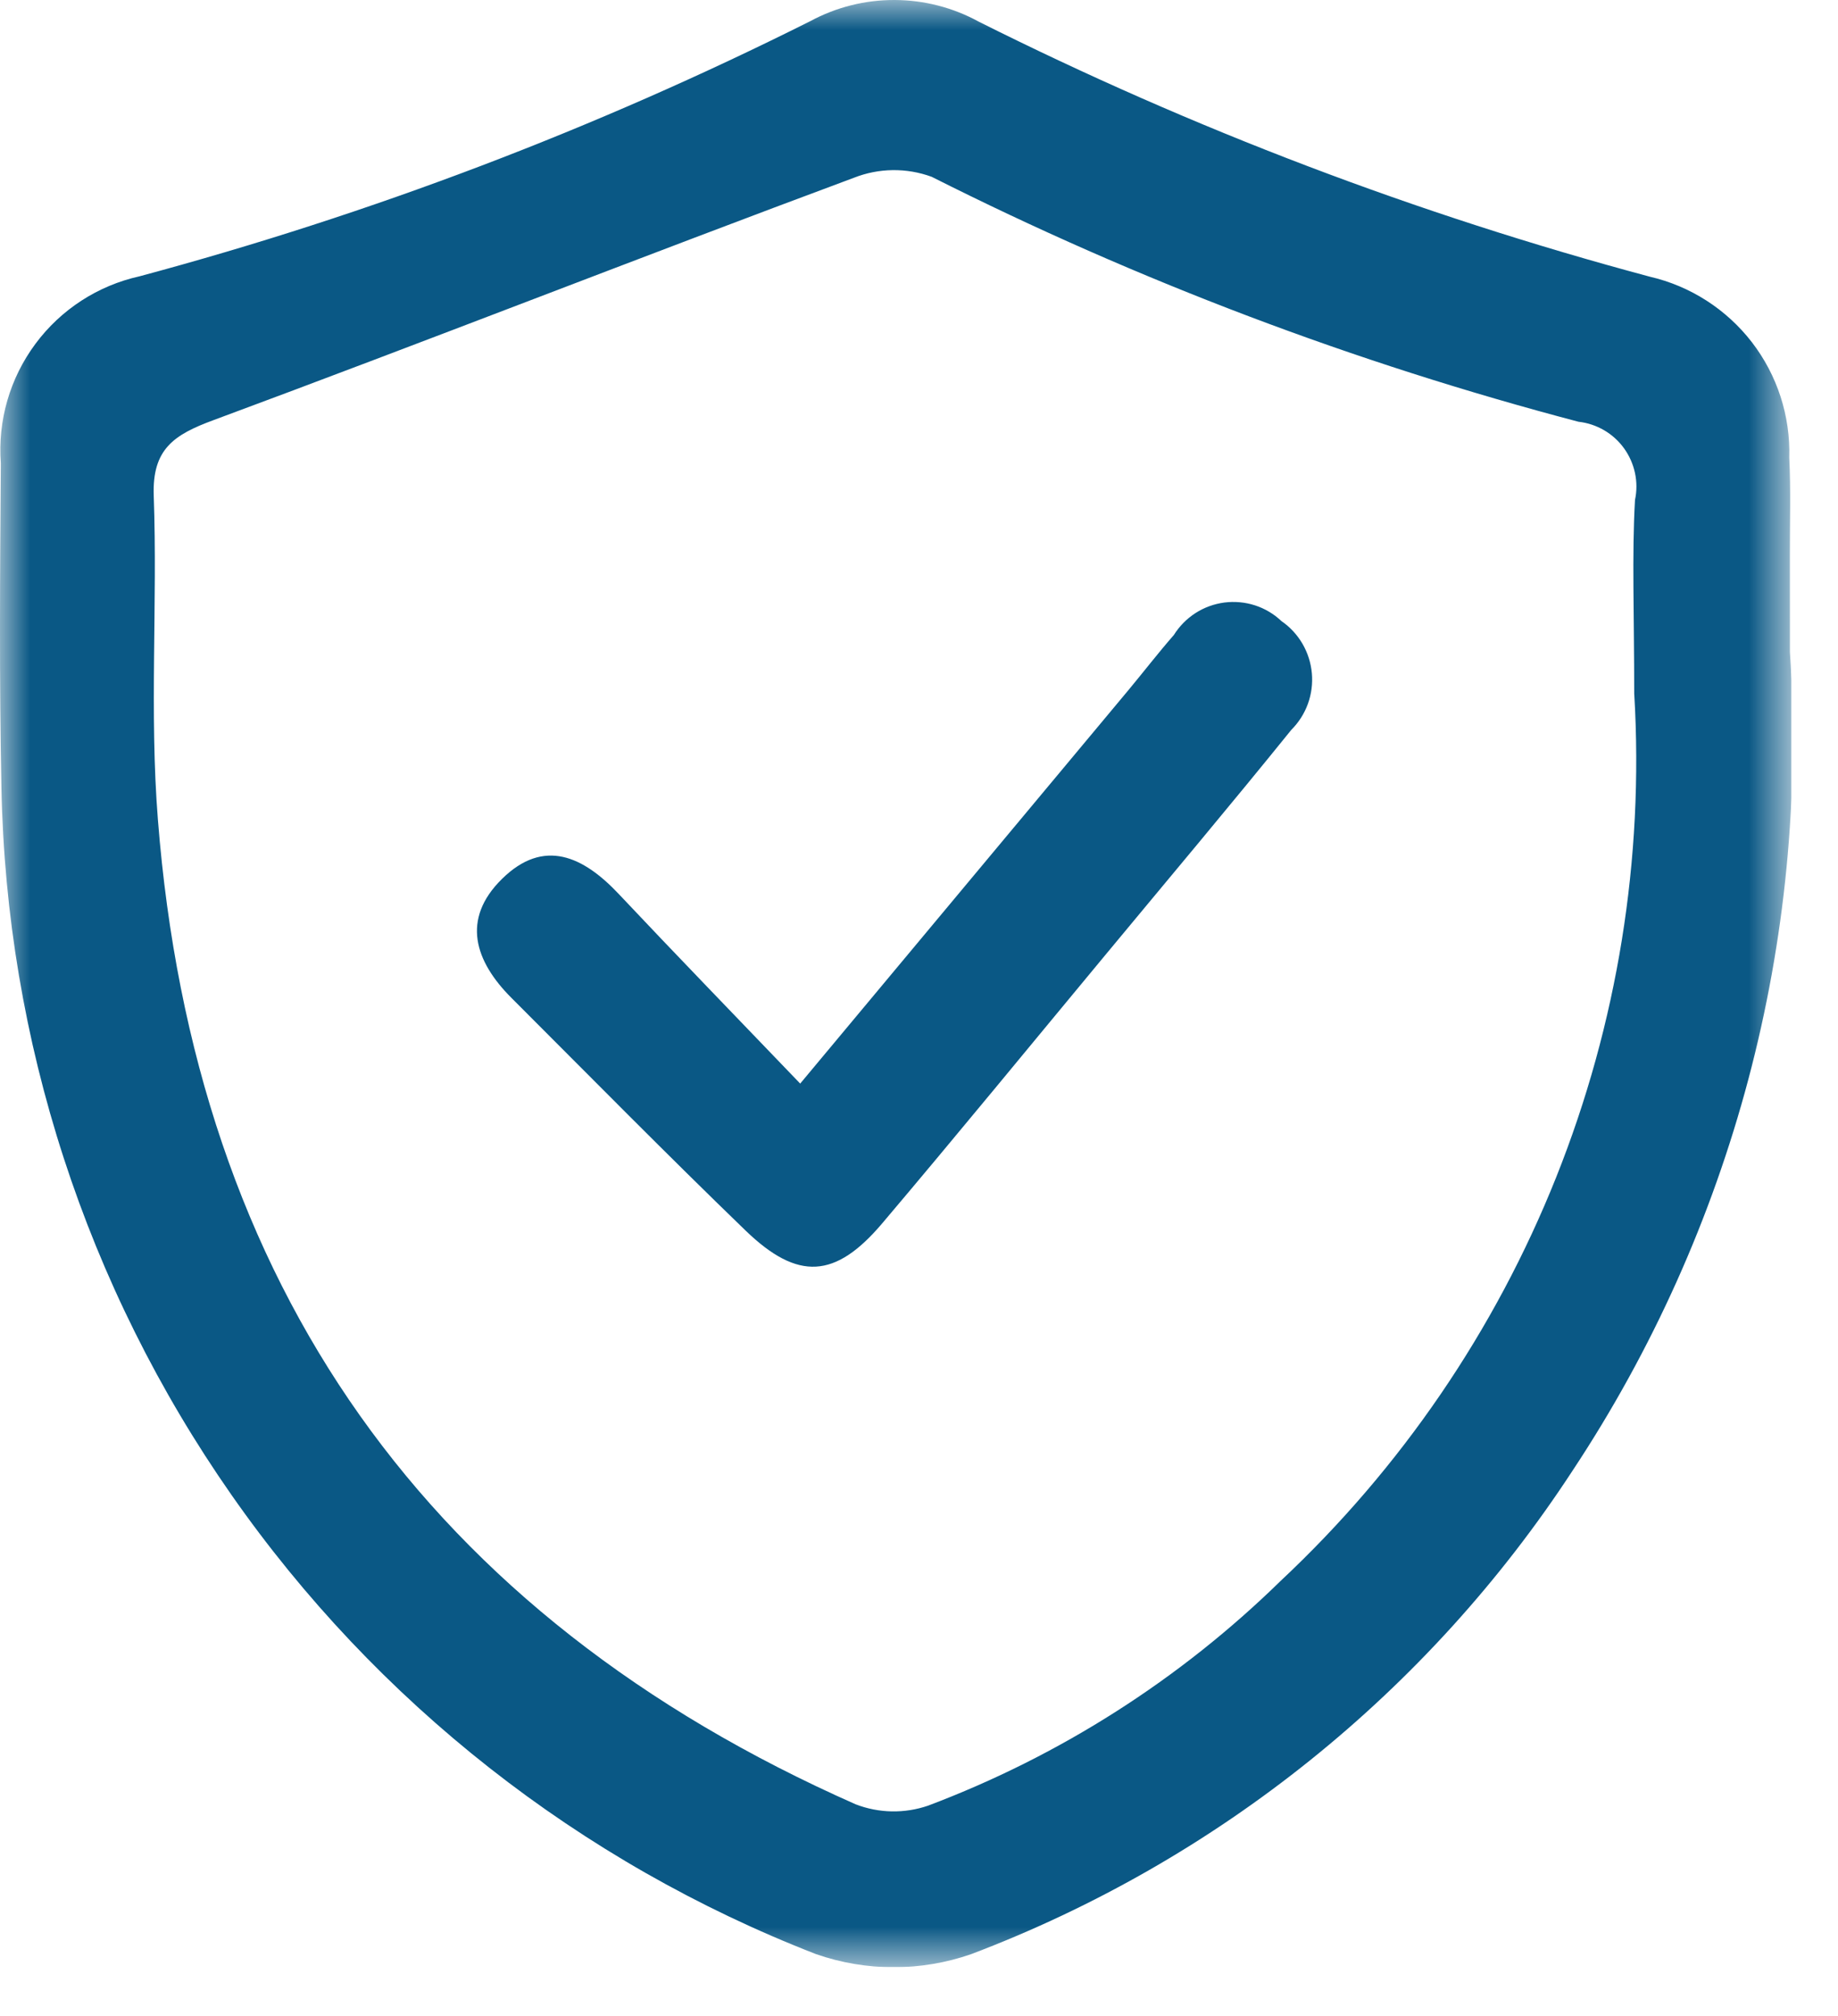 <svg xmlns="http://www.w3.org/2000/svg" width="31" height="34" viewBox="0 0 31 34" fill="none"><g clip-path="url(#clip0_191_131)"><mask id="mask0_191_131" style="mask-type:luminance" maskUnits="userSpaceOnUse" x="0" y="0" width="31" height="34"><path d="M30.215 0H0V33.177H30.215V0Z" fill="white"></path></mask><g mask="url(#mask0_191_131)"><path d="M30.189 10.998C30.51 15.878 29.222 20.727 26.522 24.805C24.09 28.528 20.538 31.382 16.379 32.958C15.533 33.252 14.612 33.252 13.765 32.958C9.781 31.41 6.348 28.713 3.901 25.208C1.454 21.704 0.105 17.552 0.024 13.278C-0.013 11.457 0 9.635 0.014 7.813C-0.04 7.093 0.167 6.379 0.597 5.8C1.026 5.221 1.65 4.816 2.354 4.66C6.261 3.611 10.052 2.169 13.668 0.356C14.105 0.12 14.594 -0.002 15.09 1.84583e-05C15.586 0.002 16.074 0.127 16.509 0.366C20.125 2.178 23.916 3.619 27.824 4.666C28.509 4.824 29.117 5.215 29.547 5.771C29.976 6.328 30.199 7.016 30.178 7.719C30.205 8.264 30.187 8.812 30.188 9.359C30.189 9.906 30.189 10.451 30.189 10.998ZM27.563 11.713C27.563 10.325 27.523 9.377 27.576 8.433C27.608 8.283 27.608 8.128 27.576 7.978C27.544 7.828 27.481 7.686 27.392 7.562C27.302 7.437 27.187 7.333 27.055 7.256C26.922 7.179 26.776 7.13 26.623 7.113C22.852 6.121 19.196 4.737 15.714 2.982C15.289 2.826 14.821 2.832 14.4 2.999C10.793 4.34 7.208 5.749 3.6 7.086C2.934 7.332 2.565 7.573 2.593 8.361C2.658 10.18 2.519 12.011 2.663 13.822C3.28 21.678 7.212 27.238 14.43 30.43C14.822 30.582 15.256 30.59 15.654 30.453C17.877 29.614 19.901 28.324 21.599 26.663C23.63 24.761 25.217 22.436 26.248 19.852C27.279 17.268 27.728 14.489 27.564 11.711" fill="#0A5885"></path><path d="M13.498 18.273C15.45 15.934 17.242 13.786 19.034 11.637C19.29 11.329 19.534 11.012 19.798 10.71C19.891 10.562 20.015 10.435 20.163 10.34C20.31 10.245 20.477 10.185 20.65 10.162C20.824 10.14 21.001 10.156 21.168 10.21C21.334 10.264 21.487 10.355 21.614 10.476C21.759 10.575 21.879 10.706 21.968 10.858C22.056 11.01 22.11 11.179 22.126 11.354C22.142 11.529 22.119 11.706 22.059 11.871C21.999 12.036 21.903 12.186 21.779 12.31C20.749 13.585 19.694 14.838 18.649 16.099C17.394 17.611 16.149 19.133 14.879 20.633C14.09 21.564 13.459 21.605 12.579 20.758C11.244 19.468 9.941 18.145 8.628 16.832C8.007 16.212 7.776 15.504 8.465 14.825C9.173 14.126 9.841 14.444 10.44 15.082C11.411 16.113 12.399 17.131 13.497 18.276" fill="#0A5885"></path></g></g><defs><clipPath id="clip0_191_131"><rect width="30.215" height="33.177" fill="white"></rect></clipPath></defs></svg>